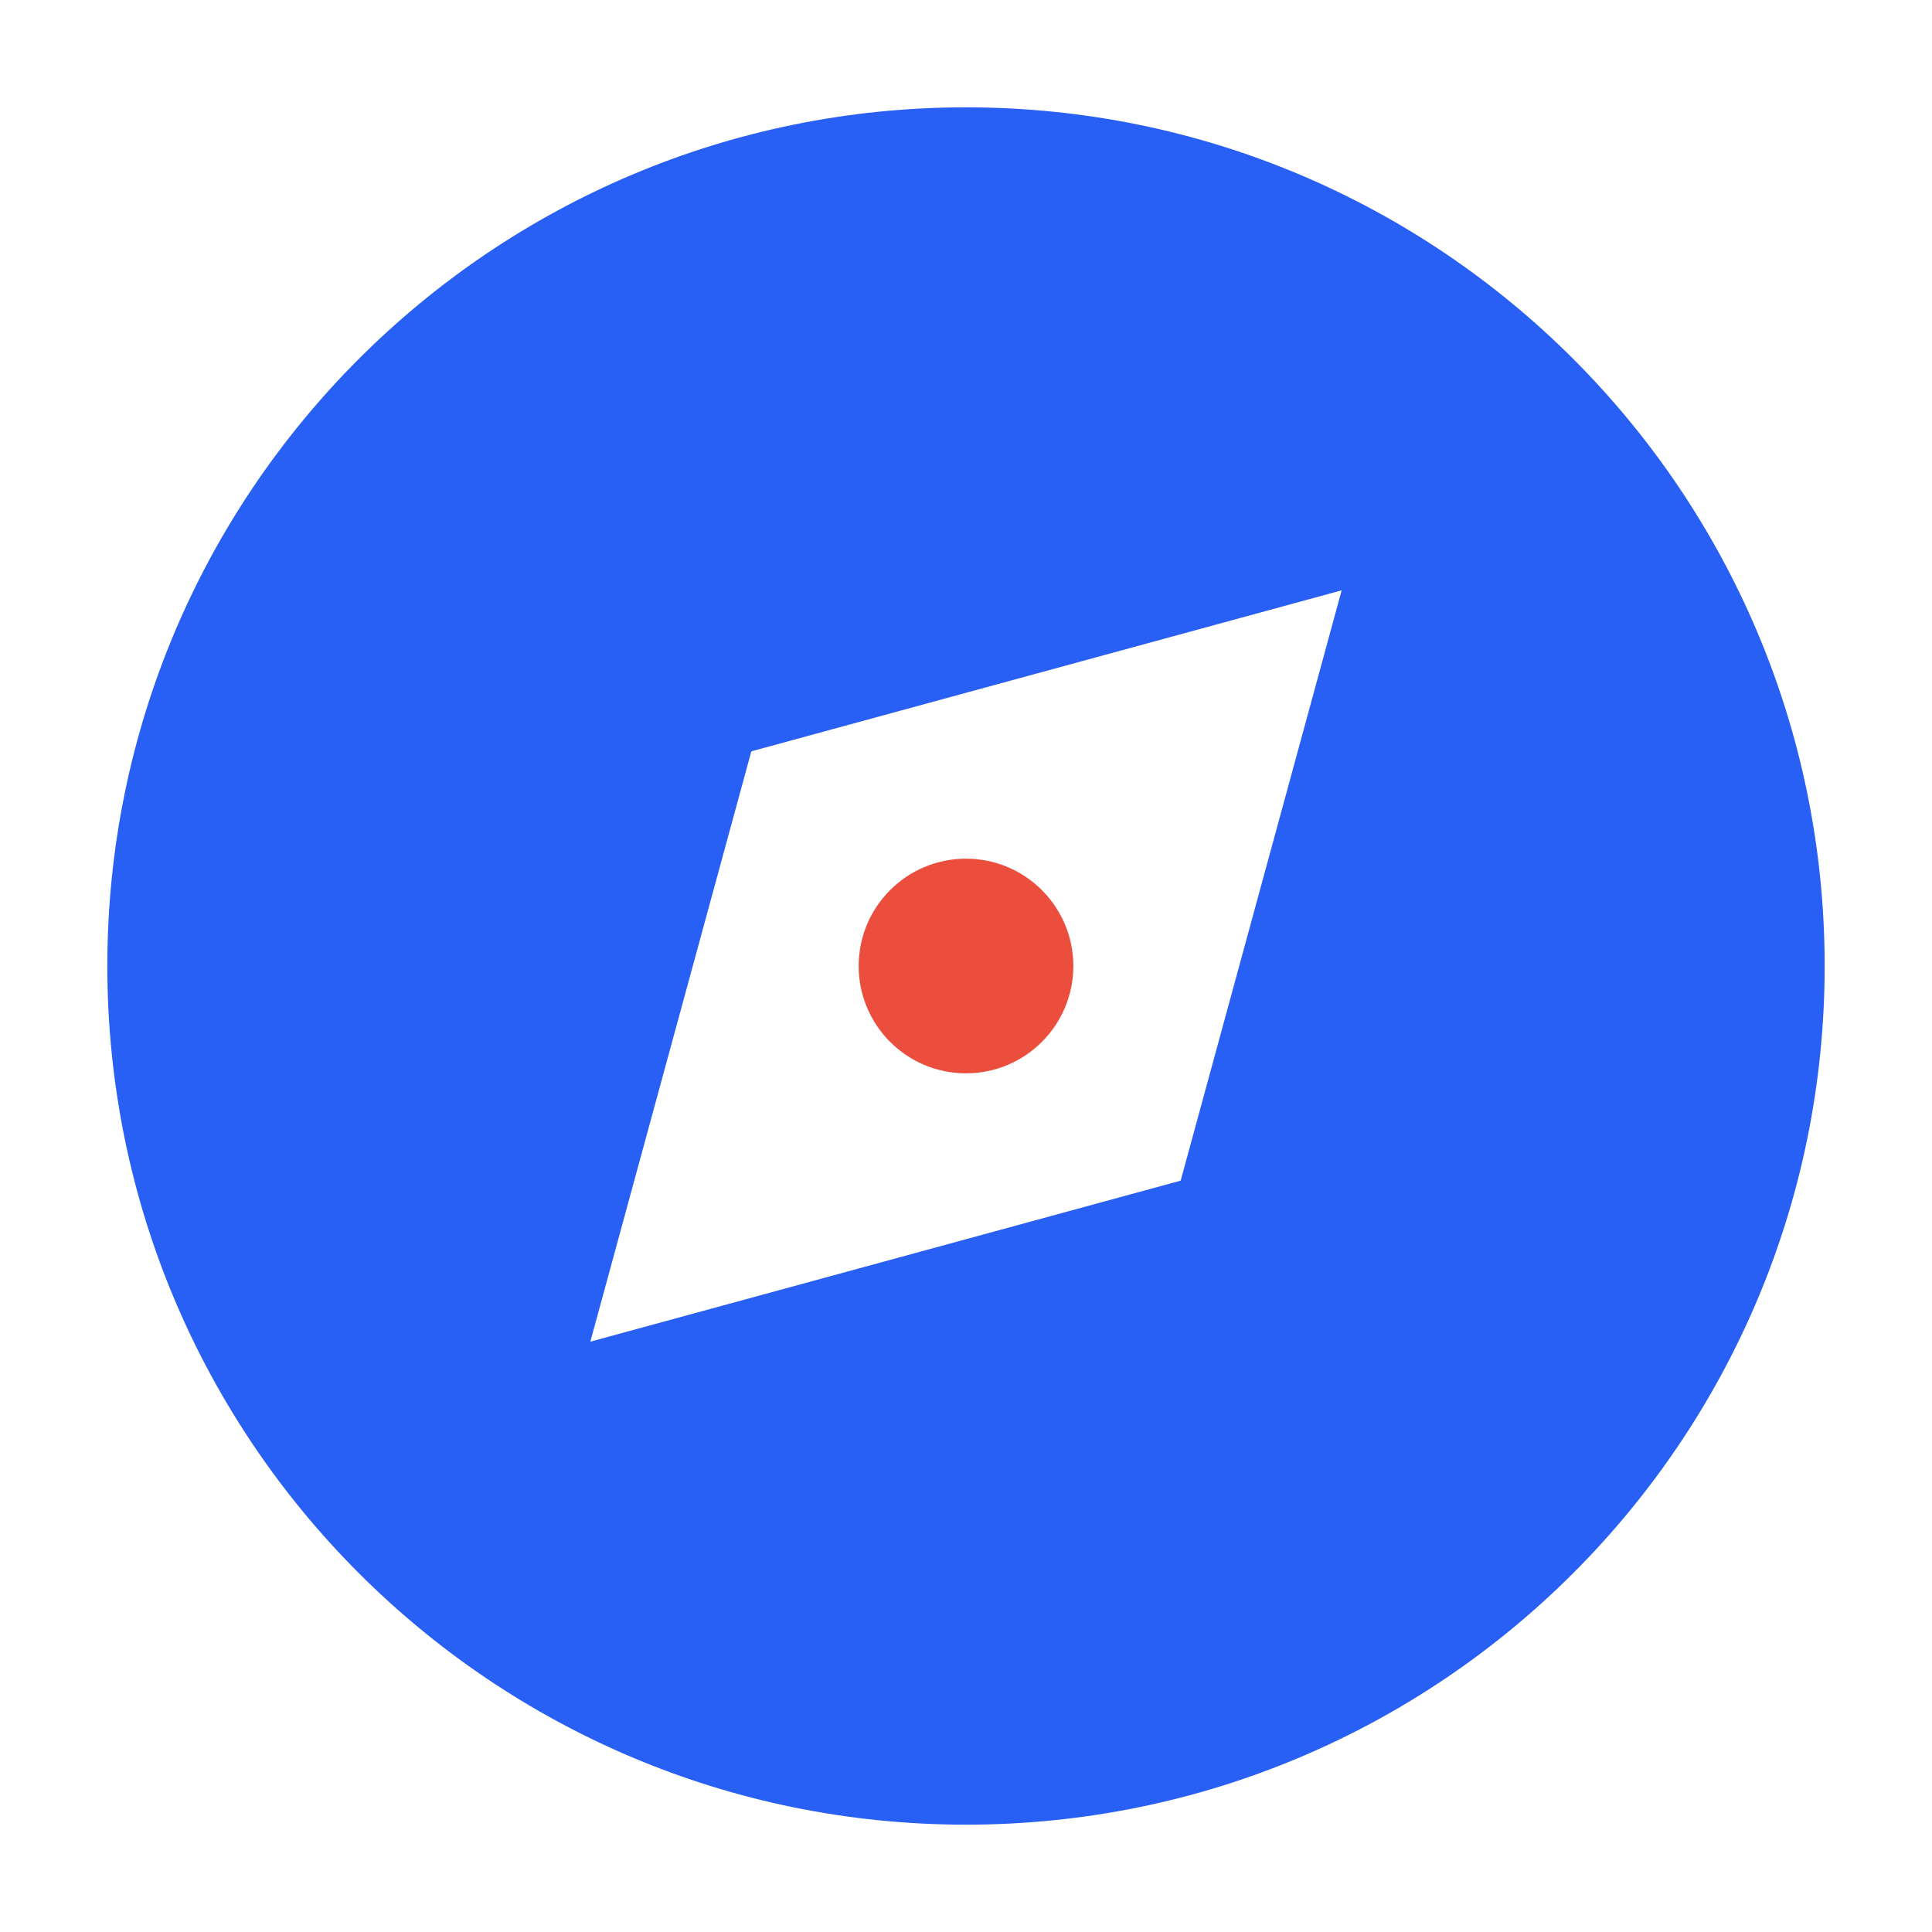 <svg width="100%" height="100%" viewBox="0.75 0.75 22.5 22.5" stroke-miterlimit="10" style="fill-rule:nonzero;clip-rule:evenodd;stroke-linecap:round;stroke-linejoin:round;" version="1.1" xml:space="preserve" xmlns="http://www.w3.org/2000/svg" xmlns:vectornator="http://vectornator.io" xmlns:xlink="http://www.w3.org/1999/xlink">
<defs>
<filter color-interpolation-filters="sRGB" filterUnits="userSpaceOnUse" height="5.341" id="Filter" width="5.341" x="9.33" y="9.33"><feDropShadow dx="-0" dy="0" flood-color="#000" flood-opacity="0.9" in="SourceGraphic" result="Shadow" stdDeviation="0.568"/></filter>
<filter color-interpolation-filters="sRGB" filterUnits="userSpaceOnUse" height="22.5" id="Filter_2" width="22.5" x="0.75" y="0.75"><feDropShadow dx="-0" dy="0" flood-color="#000" flood-opacity="0.9" in="SourceGraphic" result="Shadow" stdDeviation="0.5"/></filter>
</defs>
<g opacity="1">
<path d="M10.75 12C10.75 11.31 11.31 10.75 12 10.75C12.69 10.75 13.25 11.31 13.25 12C13.25 12.69 12.69 13.25 12 13.25C11.31 13.25 10.75 12.69 10.75 12Z" fill="#eb4e3d" fill-rule="nonzero" filter="url(#Filter)" stroke="none" layerName="circle" shadowAngle="2.339" shadowColor="#000" shadowOffset="0" shadowOpacity="0.9" shadowRadius="1.136"/>
<path d="M12 2C6.478 2 2 6.478 2 12C2 17.523 6.478 22 12 22C17.523 22 22 17.523 22 12C22 6.478 17.523 2 12 2ZM14.5 14.5L7.625 16.375L9.5 9.5L16.375 7.625L14.5 14.5Z" fill="#285ff4" fill-rule="nonzero" filter="url(#Filter_2)" stroke="none" layerName="path" shadowAngle="2.339" shadowColor="#000" shadowOffset="0" shadowOpacity="0.9" shadowRadius="1">
<animateTransform id="eosIconsCompass0" attributeName="transform" attributeType="XML" begin="0;eosIconsCompass2.end" dur="1s" from="-90 12 12" to="0 12 12" type="rotate"/>
<animateTransform id="eosIconsCompass1" attributeName="transform" attributeType="XML" begin="eosIconsCompass0.end" dur="1s" from="0 12 12" to="-90 12 12" type="rotate"/>
<animateTransform id="eosIconsCompass2" attributeName="transform" attributeType="XML" begin="eosIconsCompass1.end" dur="1s" from="-90 12 12" to="270 12 12" type="rotate"/>
</path>
</g>
</svg>